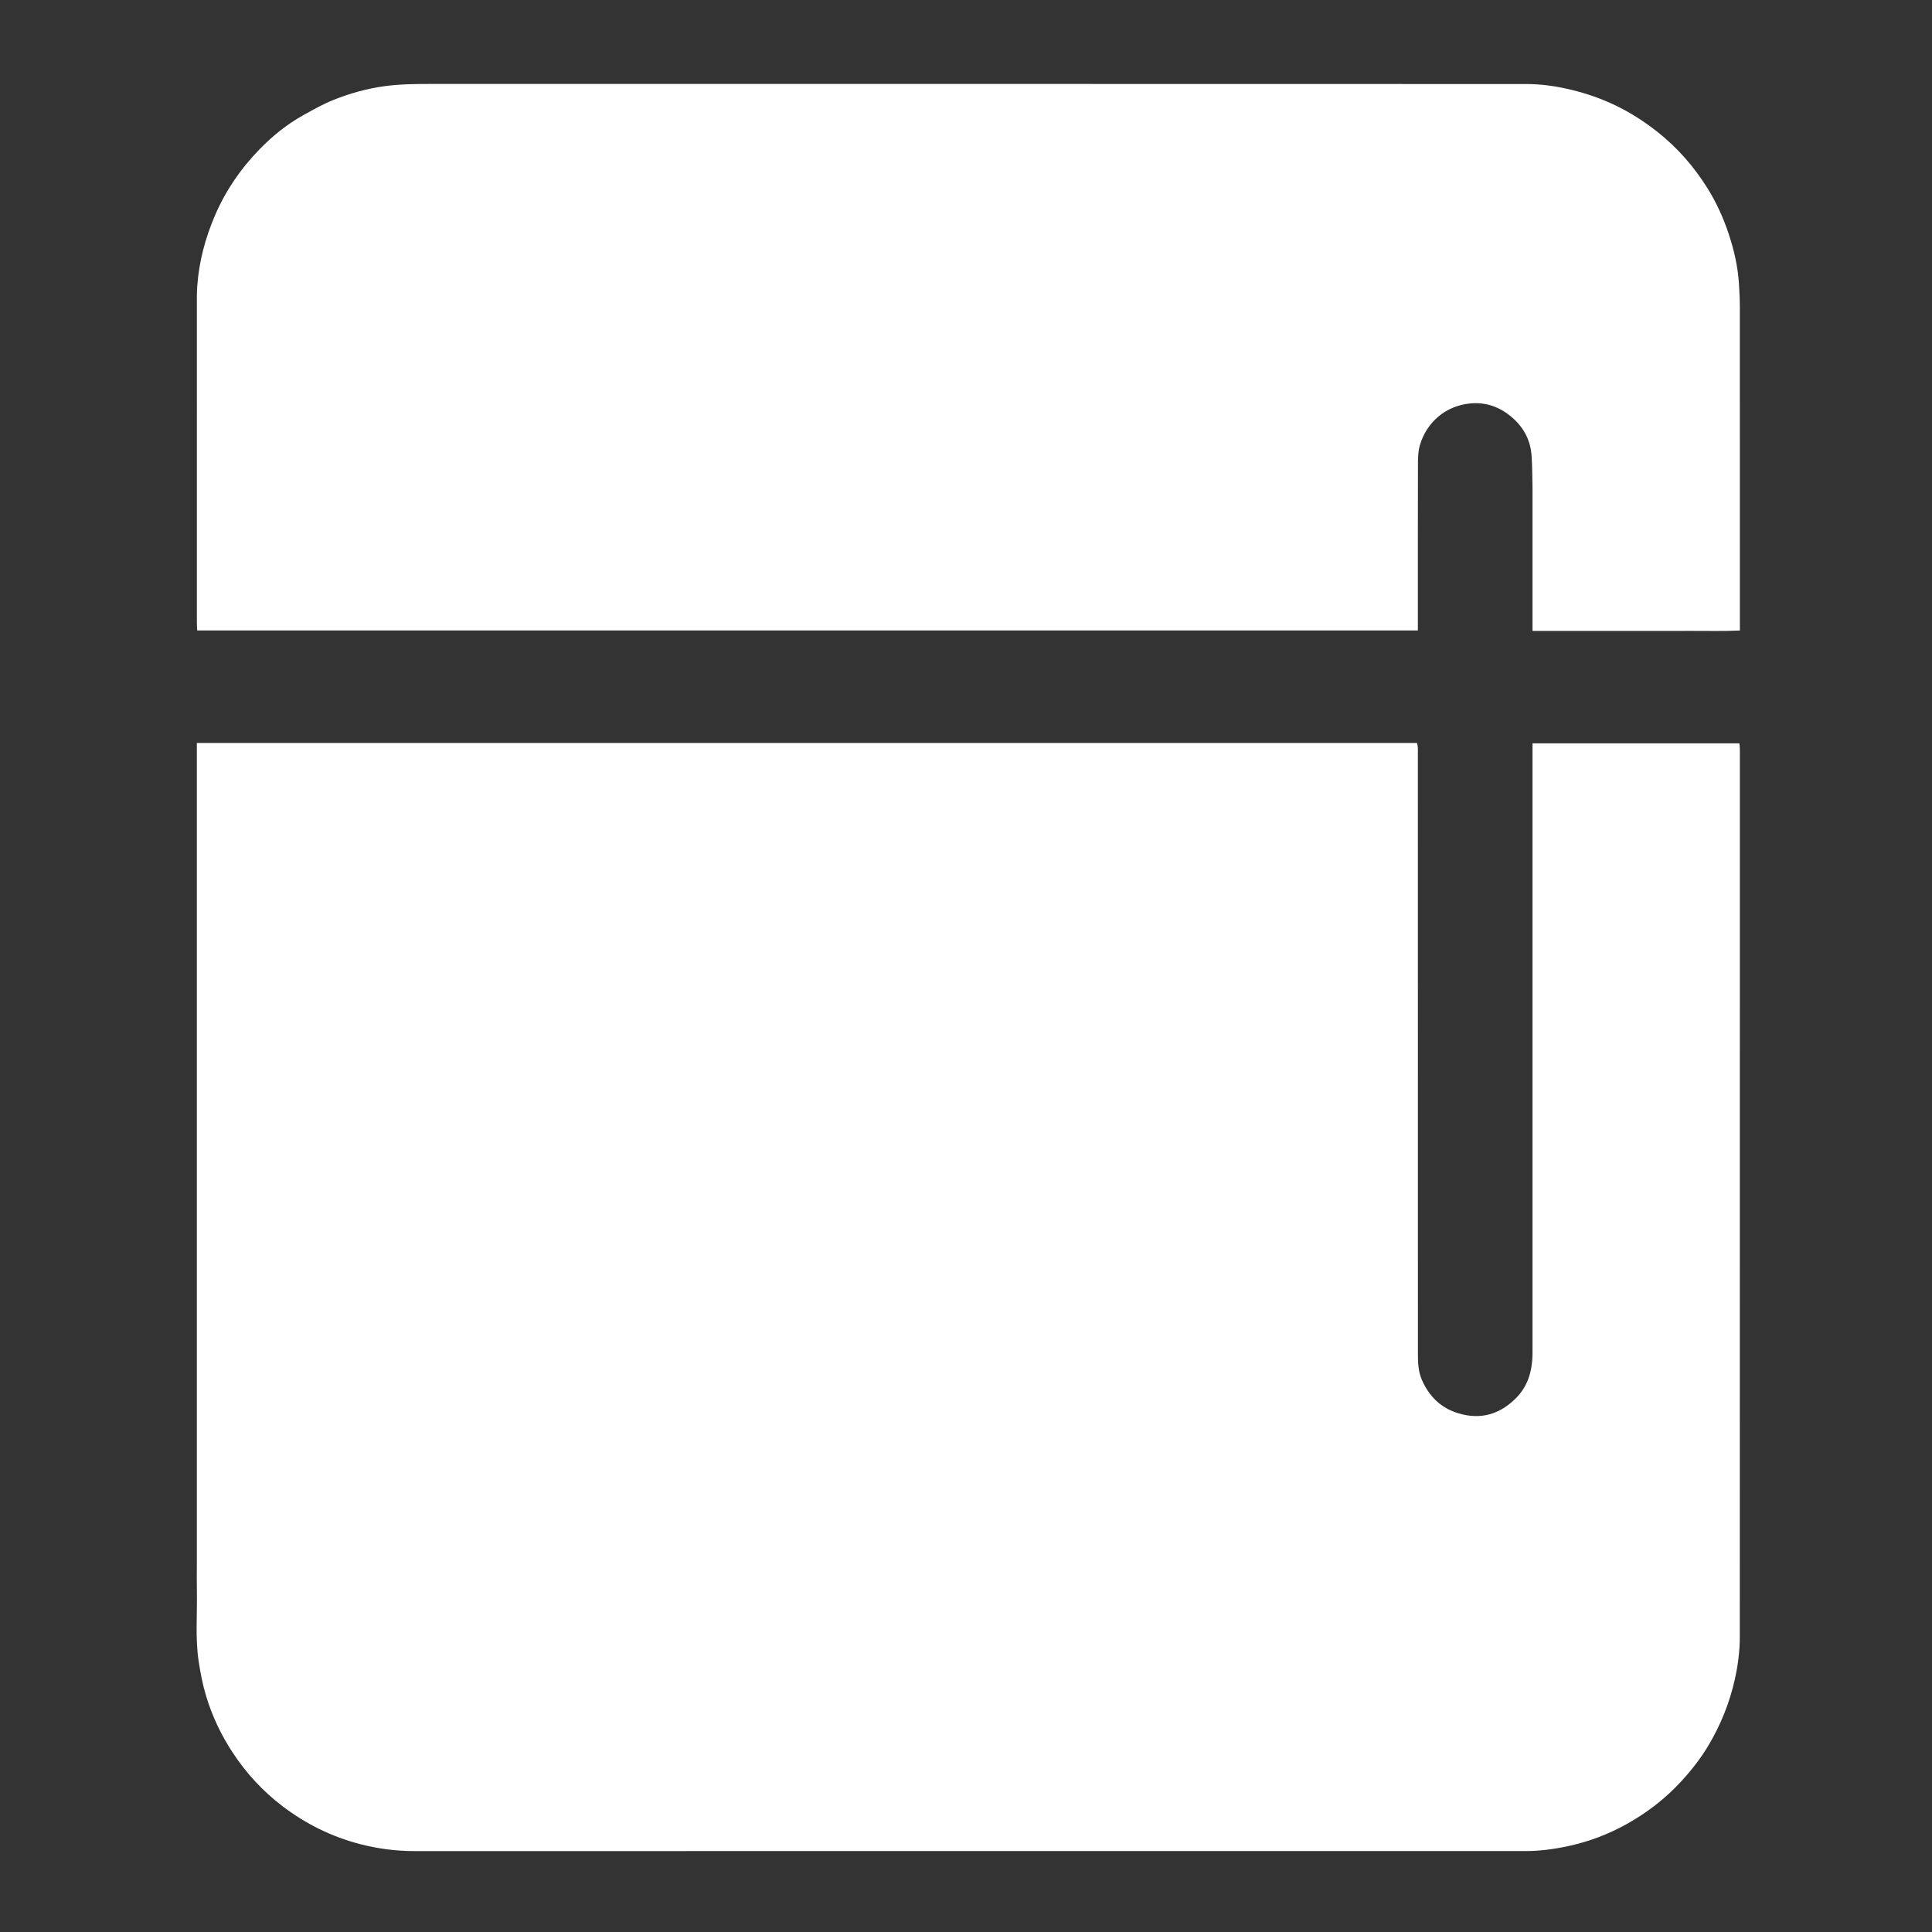 <svg version="1.1" id="Layer_1" xmlns="http://www.w3.org/2000/svg" xmlns:xlink="http://www.w3.org/1999/xlink" x="0px" y="0px"
	 width="100%" viewBox="0 0 3000 3000" enable-background="new 0 0 3000 3000" xml:space="preserve">
<rect x="0" y="0" width="3000" height="3000" fill="#333333" stroke="none"/>
<path fill="#000000" opacity="0" stroke="none" 
	d="
M1604,3002 
	C1069.333,3002 535.667,3002 2,3002 
	C2,2002 2,1002.001 2,2.001 
	C1002,2 2001.999,2 3001.999,2 
	C3001.999,1001.999 3001.999,2001.999 3002,3001.999 
	C2536.333,3002 2070.667,3002 1604,3002 
M305.664,2427 
	C305.664,2441.995 305.432,2456.995 305.711,2471.985 
	C306.378,2507.918 303.083,2544.007 308.489,2579.745 
	C311.213,2597.754 314.728,2615.816 319.943,2633.238 
	C329.222,2664.236 342.969,2693.324 360.745,2720.557 
	C382.06,2753.213 408.115,2781.457 439.027,2804.927 
	C474.829,2832.11 514.531,2851.819 558.221,2863.29 
	C586.373,2870.681 614.876,2874.371 643.977,2874.368 
	C1218.97,2874.312 1793.962,2874.327 2368.955,2874.326 
	C2391.656,2874.326 2413.969,2871.25 2436.124,2866.408 
	C2467.533,2859.542 2497.337,2848.248 2525.32,2832.72 
	C2557.156,2815.056 2585.82,2793.046 2610.592,2766.079 
	C2626.406,2748.866 2640.763,2730.574 2652.711,2710.562 
	C2671.921,2678.389 2685.753,2643.994 2693.927,2607.301 
	C2698.721,2585.784 2701.546,2564.038 2701.553,2542.106 
	C2701.703,2084.779 2701.666,1627.452 2701.666,1170.124 
	C2701.666,1167.458 2701.761,1164.786 2701.634,1162.126 
	C2701.513,1159.562 2701.161,1157.009 2700.892,1154.262 
	C2593.734,1154.262 2487.231,1154.262 2379.665,1154.262 
	C2379.665,1159.396 2379.665,1163.98 2379.665,1168.564 
	C2379.665,1476.893 2379.665,1785.222 2379.665,2093.552 
	C2379.665,2097.218 2379.75,2100.887 2379.649,2104.551 
	C2378.955,2129.608 2372.351,2152.515 2354.232,2170.78 
	C2329.225,2195.988 2299.551,2204.977 2265.045,2194.722 
	C2237.841,2186.636 2219.359,2168.734 2207.992,2142.902 
	C2202.029,2129.351 2201.733,2115.091 2201.729,2100.827 
	C2201.647,1790.831 2201.666,1480.835 2201.665,1170.839 
	C2201.665,1167.505 2201.799,1164.164 2201.603,1160.842 
	C2201.473,1158.65 2200.863,1156.486 2200.352,1153.673 
	C1568.676,1153.673 937.542,1153.673 305.664,1153.673 
	C305.664,1578.447 305.664,2001.723 305.664,2427 
M2379.665,759 
	C2379.665,832.203 2379.665,905.405 2379.665,979.664 
	C2407.533,979.664 2434.112,979.664 2460.691,979.664 
	C2487.354,979.664 2514.018,979.664 2540.681,979.664 
	C2567.677,979.664 2594.674,979.787 2621.67,979.629 
	C2648.148,979.474 2674.654,980.329 2701.666,979.061 
	C2701.666,973.521 2701.666,969.208 2701.666,964.896 
	C2701.666,802.584 2701.697,640.272 2701.606,477.96 
	C2701.599,465.341 2701.048,452.702 2700.22,440.108 
	C2698.467,413.43 2692.477,387.61 2684.005,362.287 
	C2675.743,337.589 2664.965,314.024 2651.2,292.002 
	C2630.26,258.503 2604.559,229.168 2573.378,204.564 
	C2552.89,188.397 2531.107,174.466 2507.666,163.274 
	C2486.369,153.106 2464.122,145.37 2441.103,139.724 
	C2417.741,133.994 2394.067,130.481 2370.145,130.474 
	C1803.553,130.296 1236.961,130.337 670.369,130.334 
	C645.758,130.333 621.243,130.475 596.7,133.873 
	C569.468,137.643 543.308,144.937 518.031,155.068 
	C501.76,161.588 486.3,170.308 470.928,178.854 
	C445.467,193.009 422.954,211.321 402.736,232.085 
	C373.539,262.071 350.229,296.185 333.66,334.908 
	C318.747,369.76 309.128,405.768 306.344,443.575 
	C305.953,448.883 305.693,454.215 305.692,459.535 
	C305.658,628.513 305.66,797.491 305.686,966.468 
	C305.687,970.647 306.015,974.825 306.19,978.999 
	C938.43,978.999 1569.504,978.999 2201.666,978.999 
	C2201.666,974.432 2201.666,970.519 2201.666,966.605 
	C2201.666,885.283 2201.562,803.96 2201.795,722.638 
	C2201.825,712.057 2201.89,700.971 2204.87,690.994 
	C2215.453,655.559 2244.657,630.107 2283.011,626.46 
	C2307.719,624.11 2329.407,632.088 2348.198,648.408 
	C2366.172,664.019 2376.436,683.584 2378.19,707.156 
	C2379.421,723.716 2379.224,740.382 2379.665,759 
z"/>
<path fill="#FFFFFF" opacity="1" stroke="none" 
	d="
M305.664,2426 
	C305.664,2001.723 305.664,1578.447 305.664,1153.673 
	C937.542,1153.673 1568.676,1153.673 2200.352,1153.673 
	C2200.863,1156.486 2201.473,1158.65 2201.603,1160.842 
	C2201.799,1164.164 2201.665,1167.505 2201.665,1170.839 
	C2201.666,1480.835 2201.647,1790.831 2201.729,2100.827 
	C2201.733,2115.091 2202.029,2129.351 2207.992,2142.902 
	C2219.359,2168.734 2237.841,2186.636 2265.045,2194.722 
	C2299.551,2204.977 2329.225,2195.988 2354.232,2170.78 
	C2372.351,2152.515 2378.955,2129.608 2379.649,2104.551 
	C2379.75,2100.887 2379.665,2097.218 2379.665,2093.552 
	C2379.665,1785.222 2379.665,1476.893 2379.665,1168.564 
	C2379.665,1163.98 2379.665,1159.396 2379.665,1154.262 
	C2487.231,1154.262 2593.734,1154.262 2700.892,1154.262 
	C2701.161,1157.009 2701.513,1159.562 2701.634,1162.126 
	C2701.761,1164.786 2701.666,1167.458 2701.666,1170.124 
	C2701.666,1627.452 2701.703,2084.779 2701.553,2542.106 
	C2701.546,2564.038 2698.721,2585.784 2693.927,2607.301 
	C2685.753,2643.994 2671.921,2678.389 2652.711,2710.562 
	C2640.763,2730.574 2626.406,2748.866 2610.592,2766.079 
	C2585.82,2793.046 2557.156,2815.056 2525.32,2832.72 
	C2497.337,2848.248 2467.533,2859.542 2436.124,2866.408 
	C2413.969,2871.25 2391.656,2874.326 2368.955,2874.326 
	C1793.962,2874.327 1218.97,2874.312 643.977,2874.368 
	C614.876,2874.371 586.373,2870.681 558.221,2863.29 
	C514.531,2851.819 474.829,2832.11 439.027,2804.927 
	C408.115,2781.457 382.06,2753.213 360.745,2720.557 
	C342.969,2693.324 329.222,2664.236 319.943,2633.238 
	C314.728,2615.816 311.213,2597.754 308.489,2579.745 
	C303.083,2544.007 306.378,2507.918 305.711,2471.985 
	C305.432,2456.995 305.664,2441.995 305.664,2426 
z"/>
<path fill="#FFFFFF" opacity="1" stroke="none" 
	d="
M2379.665,758 
	C2379.224,740.382 2379.421,723.716 2378.19,707.156 
	C2376.436,683.584 2366.172,664.019 2348.198,648.408 
	C2329.407,632.088 2307.719,624.11 2283.011,626.46 
	C2244.657,630.107 2215.453,655.559 2204.87,690.994 
	C2201.89,700.971 2201.825,712.057 2201.795,722.638 
	C2201.562,803.96 2201.666,885.283 2201.666,966.605 
	C2201.666,970.519 2201.666,974.432 2201.666,978.999 
	C1569.504,978.999 938.43,978.999 306.19,978.999 
	C306.015,974.825 305.687,970.647 305.686,966.468 
	C305.66,797.491 305.658,628.513 305.692,459.535 
	C305.693,454.215 305.953,448.883 306.344,443.575 
	C309.128,405.768 318.747,369.76 333.66,334.908 
	C350.229,296.185 373.539,262.071 402.736,232.085 
	C422.954,211.321 445.467,193.009 470.928,178.854 
	C486.3,170.308 501.76,161.588 518.031,155.068 
	C543.308,144.937 569.468,137.643 596.7,133.873 
	C621.243,130.475 645.758,130.333 670.369,130.334 
	C1236.961,130.337 1803.553,130.296 2370.145,130.474 
	C2394.067,130.481 2417.741,133.994 2441.103,139.724 
	C2464.122,145.37 2486.369,153.106 2507.666,163.274 
	C2531.107,174.466 2552.89,188.397 2573.378,204.564 
	C2604.559,229.168 2630.26,258.503 2651.2,292.002 
	C2664.965,314.024 2675.743,337.589 2684.005,362.287 
	C2692.477,387.61 2698.467,413.43 2700.22,440.108 
	C2701.048,452.702 2701.599,465.341 2701.606,477.96 
	C2701.697,640.272 2701.666,802.584 2701.666,964.896 
	C2701.666,969.208 2701.666,973.521 2701.666,979.061 
	C2674.654,980.329 2648.148,979.474 2621.67,979.629 
	C2594.674,979.787 2567.677,979.664 2540.681,979.664 
	C2514.018,979.664 2487.354,979.664 2460.691,979.664 
	C2434.112,979.664 2407.533,979.664 2379.665,979.664 
	C2379.665,905.405 2379.665,832.203 2379.665,758 
z"/>
</svg>